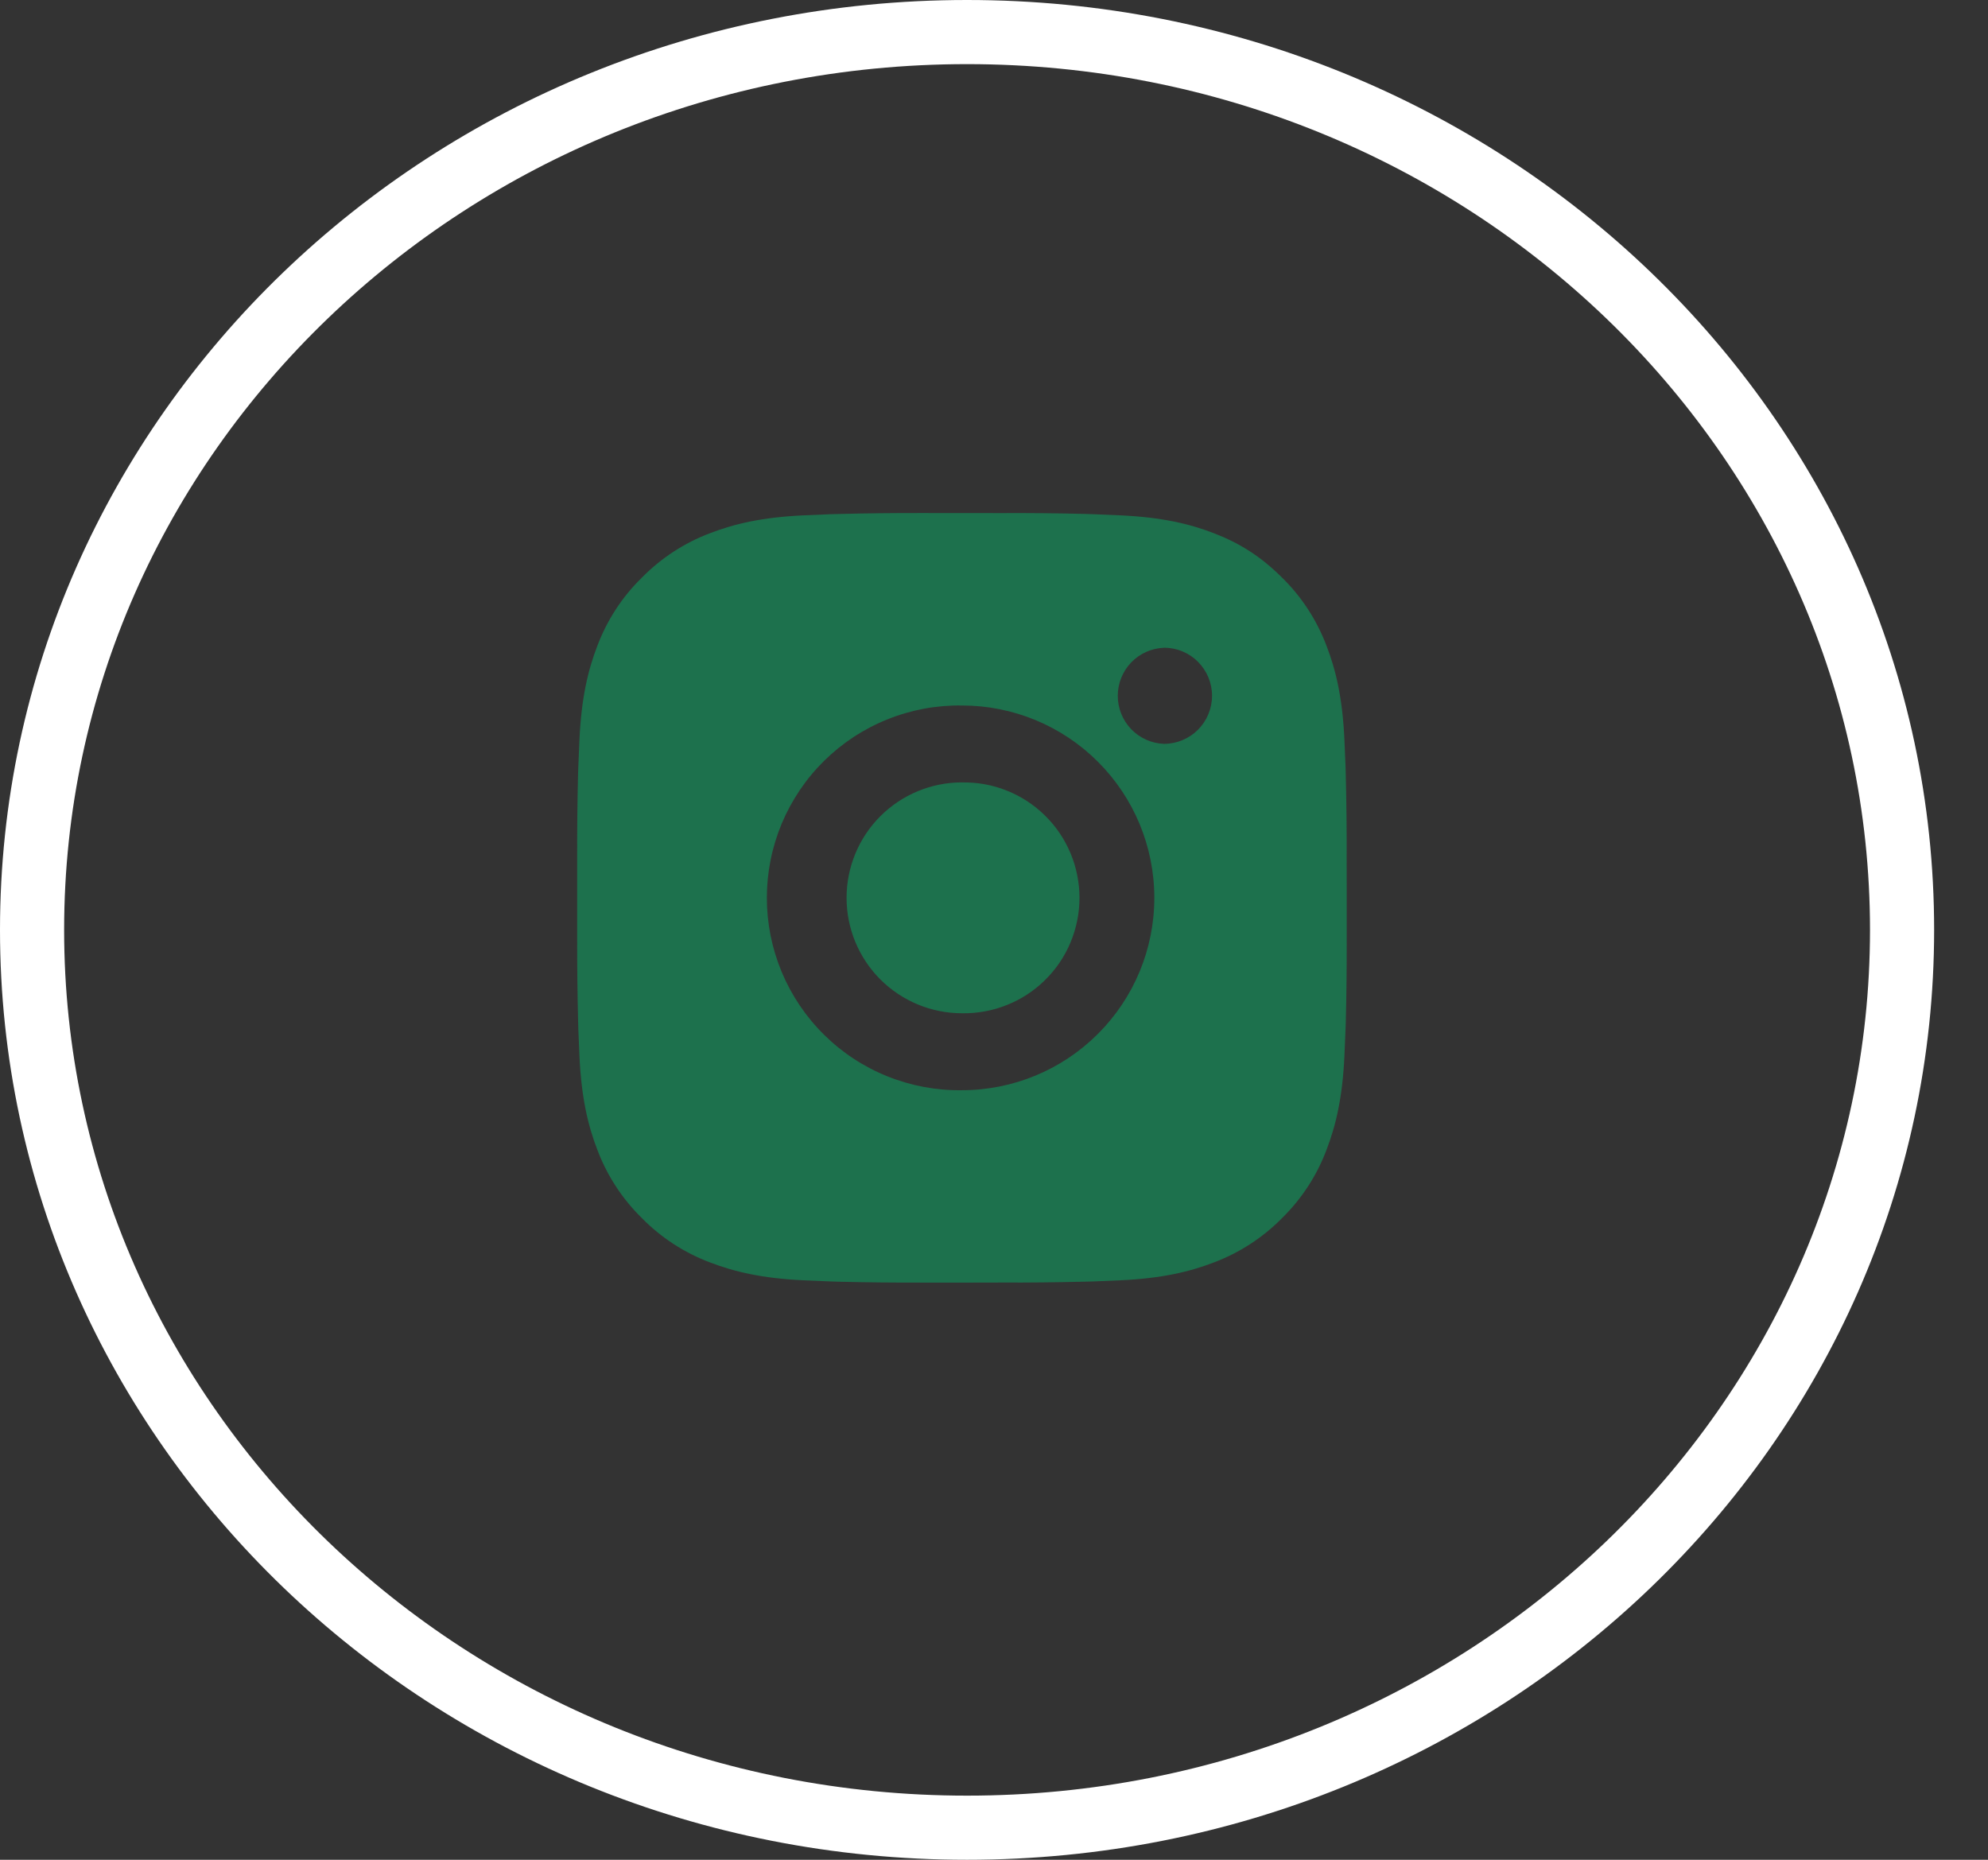 <svg width="31" height="29" viewBox="0 0 31 29" fill="none" xmlns="http://www.w3.org/2000/svg">
<rect x="0" y="0" width="31" height="29" fill="#333333" stroke="none"/>
<path d="M29.66 14.5C29.66 22.214 23.151 28.5 15.08 28.5C7.009 28.5 0.5 22.214 0.5 14.5C0.5 6.786 7.009 0.5 15.08 0.5C23.151 0.5 29.66 6.786 29.66 14.5Z" stroke="white"/>
<path d="M15.617 8.001C16.055 7.999 16.492 8.003 16.93 8.014L17.047 8.018C17.181 8.023 17.314 8.029 17.474 8.036C18.112 8.066 18.548 8.167 18.93 8.315C19.326 8.468 19.659 8.674 19.993 9.008C20.298 9.307 20.534 9.67 20.685 10.07C20.833 10.452 20.934 10.888 20.964 11.527C20.971 11.686 20.977 11.82 20.982 11.954L20.985 12.07C20.996 12.508 21.001 12.945 20.999 13.383L21 13.831V14.617C21.001 15.055 20.997 15.492 20.986 15.93L20.982 16.047C20.977 16.181 20.971 16.314 20.964 16.474C20.934 17.112 20.832 17.548 20.685 17.93C20.535 18.33 20.298 18.693 19.993 18.993C19.693 19.298 19.33 19.534 18.93 19.685C18.548 19.833 18.112 19.934 17.474 19.964C17.314 19.971 17.181 19.977 17.047 19.982L16.93 19.985C16.492 19.996 16.055 20.001 15.617 19.999L15.169 20H14.384C13.946 20.001 13.508 19.997 13.07 19.986L12.954 19.982C12.812 19.977 12.669 19.971 12.527 19.964C11.889 19.934 11.453 19.832 11.07 19.685C10.67 19.534 10.307 19.298 10.008 18.993C9.702 18.693 9.466 18.33 9.315 17.93C9.167 17.548 9.066 17.112 9.036 16.474C9.03 16.331 9.024 16.189 9.018 16.047L9.015 15.93C9.004 15.492 8.999 15.055 9 14.617V13.383C8.999 12.945 9.003 12.508 9.014 12.07L9.018 11.954C9.023 11.82 9.029 11.686 9.036 11.527C9.066 10.888 9.167 10.453 9.315 10.07C9.466 9.67 9.702 9.307 10.008 9.008C10.308 8.703 10.67 8.466 11.07 8.315C11.453 8.167 11.888 8.066 12.527 8.036L12.954 8.018L13.07 8.015C13.508 8.004 13.946 7.999 14.383 8L15.617 8.001ZM15 11.001C14.603 10.995 14.208 11.068 13.839 11.217C13.47 11.365 13.134 11.585 12.851 11.864C12.568 12.143 12.344 12.476 12.19 12.842C12.037 13.209 11.958 13.603 11.958 14C11.958 14.398 12.037 14.791 12.19 15.158C12.344 15.525 12.568 15.857 12.851 16.136C13.134 16.416 13.47 16.636 13.839 16.784C14.208 16.932 14.603 17.006 15 17C15.796 17 16.559 16.684 17.121 16.121C17.684 15.559 18 14.796 18 14C18 13.204 17.684 12.441 17.121 11.879C16.559 11.316 15.796 11.001 15 11.001ZM15 12.201C15.239 12.196 15.477 12.239 15.699 12.328C15.921 12.416 16.123 12.548 16.294 12.716C16.465 12.883 16.6 13.083 16.693 13.304C16.785 13.524 16.833 13.761 16.833 14C16.833 14.239 16.785 14.476 16.693 14.696C16.601 14.917 16.465 15.117 16.294 15.284C16.124 15.452 15.922 15.584 15.699 15.672C15.477 15.761 15.24 15.804 15.001 15.8C14.523 15.8 14.066 15.61 13.728 15.273C13.39 14.935 13.201 14.477 13.201 14C13.201 13.523 13.39 13.065 13.728 12.727C14.066 12.39 14.523 12.2 15.001 12.2L15 12.201ZM18.15 10.101C17.956 10.108 17.773 10.191 17.639 10.33C17.505 10.47 17.43 10.656 17.43 10.85C17.43 11.044 17.505 11.23 17.639 11.37C17.773 11.509 17.956 11.592 18.15 11.599C18.349 11.599 18.54 11.52 18.68 11.38C18.821 11.239 18.9 11.048 18.9 10.849C18.9 10.65 18.821 10.46 18.68 10.319C18.54 10.178 18.349 10.1 18.15 10.1V10.101Z" fill="#1D714D"/>
</svg>
